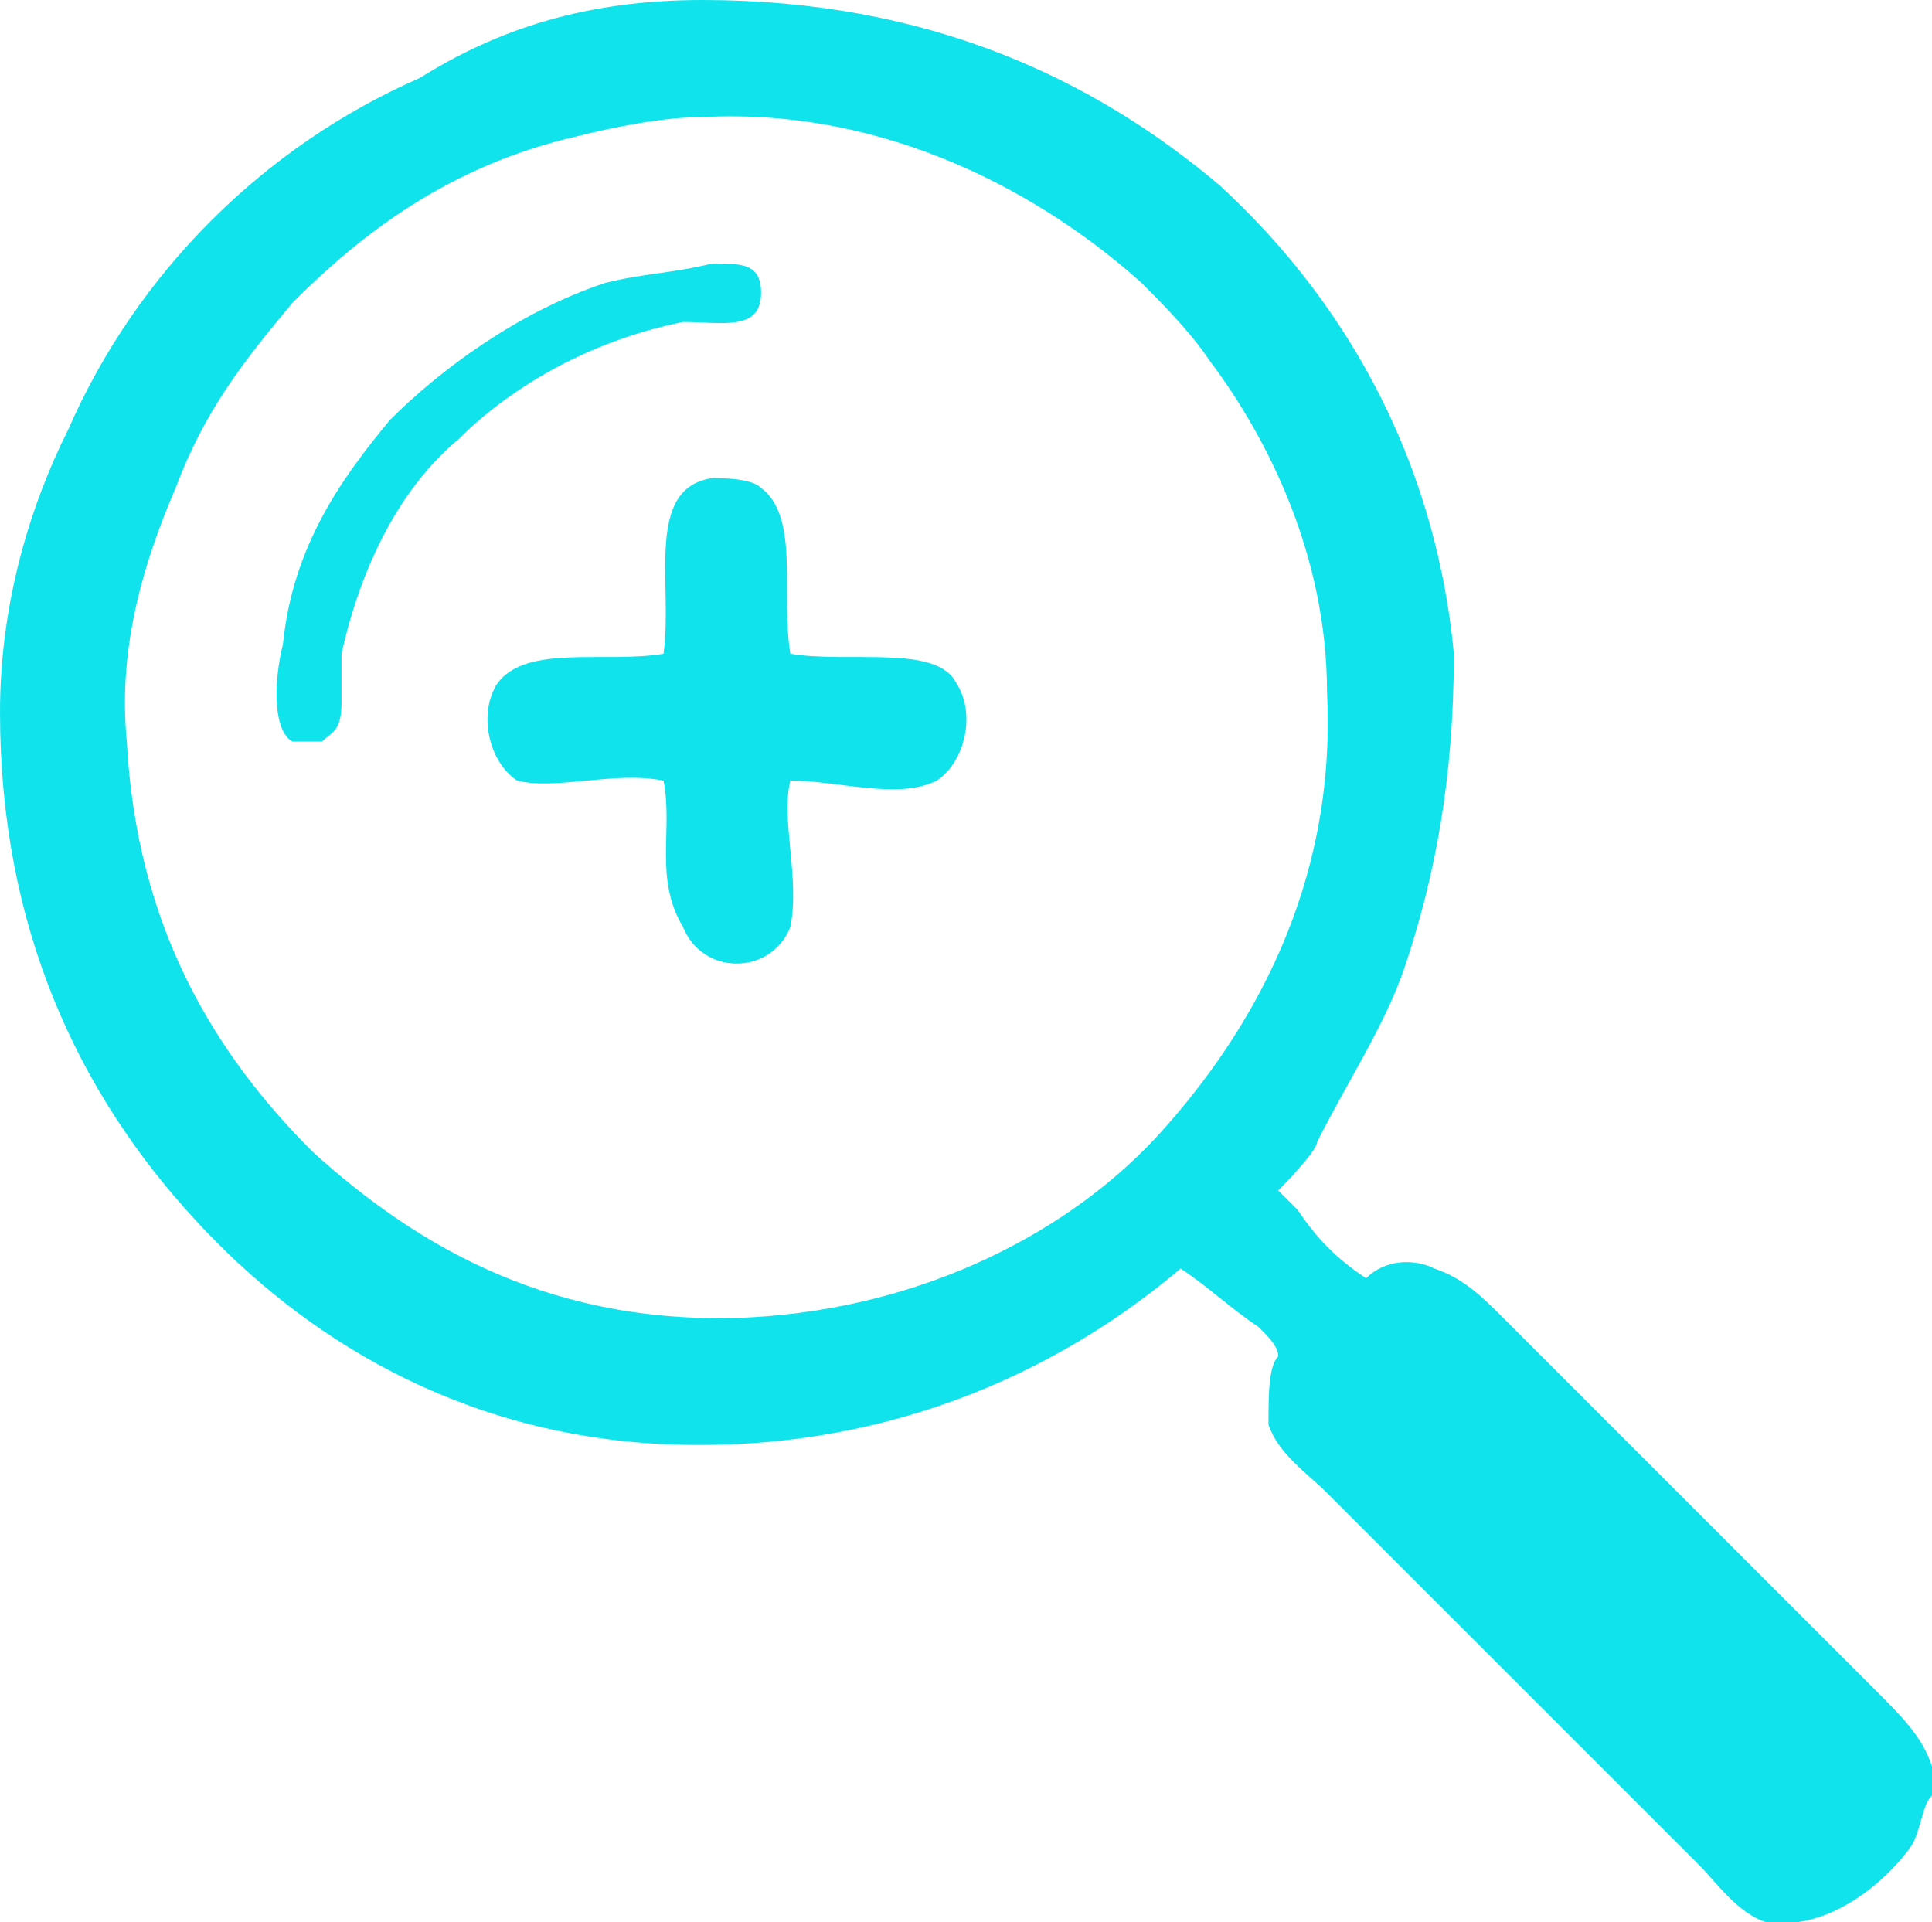 <?xml version="1.0" encoding="utf-8"?>
<!-- Generator: Adobe Illustrator 19.2.1, SVG Export Plug-In . SVG Version: 6.00 Build 0)  -->
<svg version="1.1" id="Capa_1" xmlns="http://www.w3.org/2000/svg" xmlns:xlink="http://www.w3.org/1999/xlink" x="0px" y="0px"
	 viewBox="0 0 19.8 19.7" style="enable-background:new 0 0 19.8 19.7;" xml:space="preserve">
<style type="text/css">
	.st0{fill:#11E3ED;}
</style>
<g>
	<path class="st0" d="M19.8,18.1c0,0.1,0,0.2,0,0.3c-0.1,0.1-0.1,0.3-0.2,0.5c-0.2,0.3-0.8,0.9-1.5,0.8c-0.3-0.1-0.5-0.4-0.7-0.6
		c-1.3-1.3-2.5-2.5-3.8-3.8c-0.2-0.2-0.5-0.4-0.6-0.7c0-0.3,0-0.6,0.1-0.7c0-0.1-0.1-0.2-0.2-0.3c-0.3-0.2-0.5-0.4-0.8-0.6
		c-1.3,1.1-3.1,1.9-5.3,1.8c-2.1-0.1-3.7-1.1-4.8-2.3c-1.2-1.3-2-3-2-5.2c0-1.1,0.3-2.1,0.7-2.9c0.7-1.6,2-2.9,3.6-3.6
		C5.1,0.3,6,0,7.2,0c2.3,0,4,0.8,5.3,1.9c1.2,1.1,2.2,2.7,2.4,4.8c0,1.3-0.2,2.3-0.5,3.2c-0.2,0.6-0.6,1.2-0.9,1.8
		c0,0.1-0.4,0.5-0.4,0.5l0.2,0.2c0.2,0.3,0.4,0.5,0.7,0.7c0.2-0.2,0.5-0.2,0.7-0.1c0.3,0.1,0.5,0.3,0.7,0.5c1.3,1.3,2.5,2.5,3.8,3.8
		C19.5,17.6,19.7,17.8,19.8,18.1z M5.9,1.4C4.6,1.7,3.7,2.4,3,3.1C2.5,3.7,2.1,4.2,1.8,5C1.5,5.7,1.2,6.6,1.3,7.6
		c0.1,1.9,0.9,3.2,1.9,4.2c1.1,1,2.5,1.8,4.5,1.7c1.8-0.1,3.3-0.9,4.2-1.9s1.8-2.5,1.7-4.5c0-1.4-0.6-2.6-1.2-3.4
		c-0.2-0.3-0.5-0.6-0.7-0.8c-1-0.9-2.6-1.8-4.5-1.7C6.8,1.2,6.3,1.3,5.9,1.4z"/>
	<path class="st0" d="M7.3,2.7c0.3,0,0.5,0,0.5,0.3c0,0.4-0.4,0.3-0.8,0.3C6,3.5,5.2,4,4.7,4.5C4.1,5,3.7,5.8,3.5,6.7
		c0,0.2,0,0.3,0,0.5c0,0.3-0.1,0.3-0.2,0.4c-0.1,0-0.2,0-0.3,0C2.8,7.5,2.8,7,2.9,6.6C3,5.6,3.5,4.9,4,4.3c0.5-0.5,1.3-1.1,2.2-1.4
		C6.6,2.8,6.9,2.8,7.3,2.7z"/>
	<path class="st0" d="M8.1,6.7C8.7,6.8,9.6,6.6,9.8,7C10,7.3,9.9,7.8,9.6,8c-0.4,0.2-1,0-1.5,0C8,8.4,8.2,9,8.1,9.5
		C7.9,10,7.2,10,7,9.5C6.7,9,6.9,8.5,6.8,8C6.3,7.9,5.7,8.1,5.3,8C5,7.8,4.9,7.3,5.1,7c0.3-0.4,1.1-0.2,1.7-0.3C6.9,6,6.6,5,7.3,4.9
		c0.1,0,0.4,0,0.5,0.1C8.2,5.3,8,6.1,8.1,6.7z"/>
</g>
</svg>
